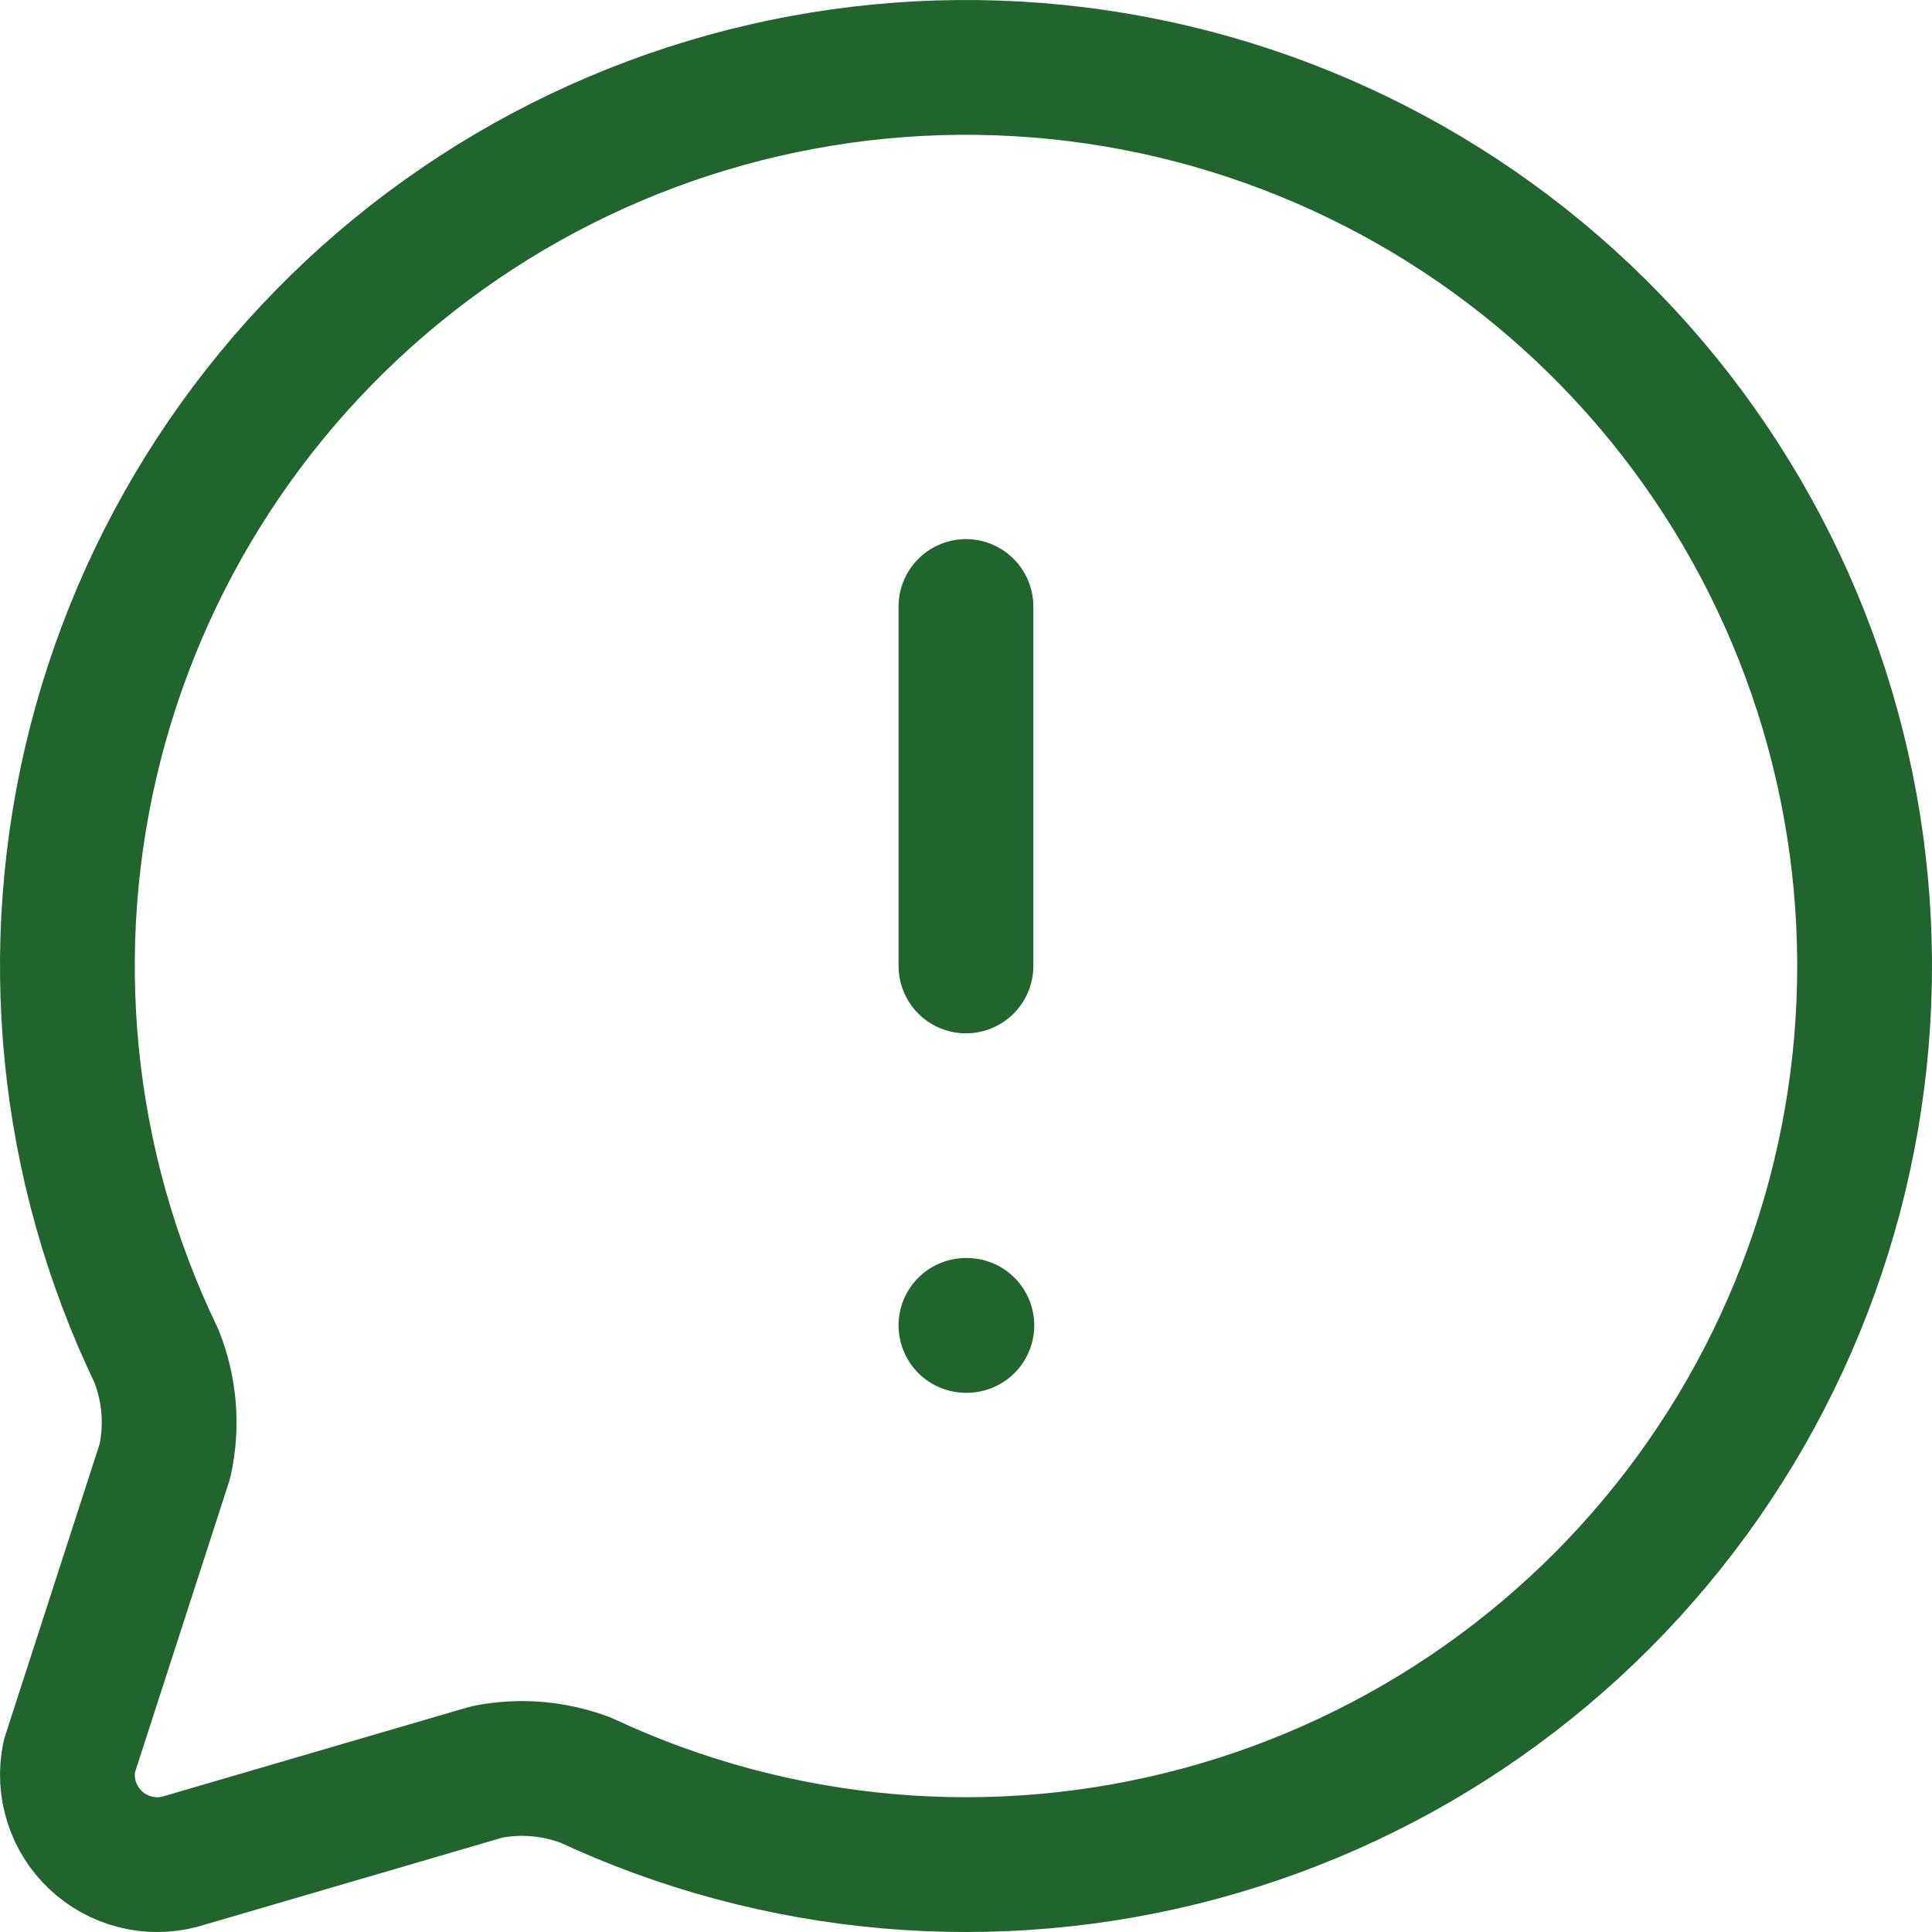 <svg width="43" height="43" viewBox="0 0 43 43" fill="none" xmlns="http://www.w3.org/2000/svg">
<path d="M21.499 13.499V21.499M21.499 29.499H21.519M3.483 30.183C3.777 30.925 3.843 31.738 3.671 32.517L1.541 39.097C1.473 39.431 1.49 39.777 1.593 40.102C1.695 40.427 1.879 40.72 2.127 40.954C2.374 41.188 2.678 41.355 3.008 41.439C3.338 41.523 3.684 41.521 4.013 41.433L10.839 39.437C11.575 39.291 12.336 39.355 13.037 39.621C17.308 41.616 22.146 42.038 26.698 40.813C31.249 39.588 35.222 36.795 37.915 32.926C40.608 29.058 41.848 24.362 41.416 19.669C40.984 14.975 38.909 10.584 35.556 7.272C32.202 3.959 27.787 1.937 23.088 1.563C18.39 1.189 13.71 2.486 9.874 5.226C6.039 7.966 3.294 11.973 2.125 16.539C0.956 21.105 1.437 25.937 3.483 30.183Z" stroke="#22642E" stroke-width="3" stroke-linecap="round" stroke-linejoin="round"/>
</svg>
